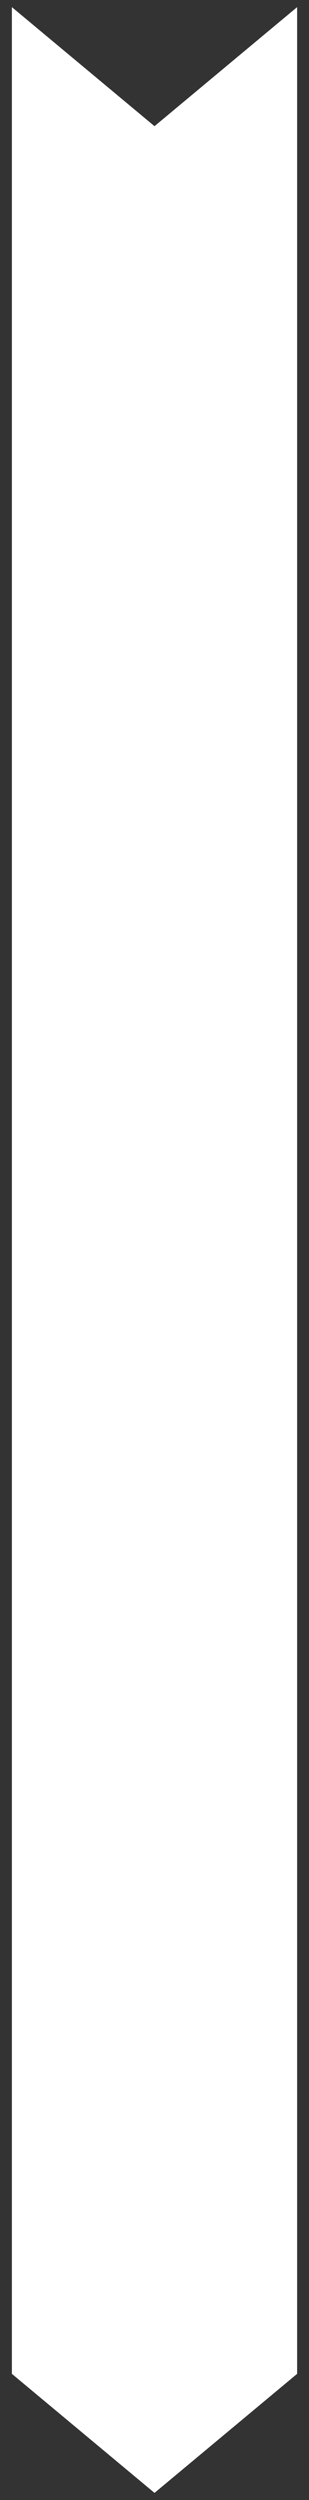 <?xml version="1.0" encoding="UTF-8"?>
<svg xmlns="http://www.w3.org/2000/svg" id="Ebene_1" version="1.1" viewBox="0 0 13 105">
  <rect x="0" y="0" width="13" height="105" fill="#333333" stroke="none"/>
  <defs>
    <style>
      .st0 {
        fill: #fff;
      }
    </style>
  </defs>
  <polygon class="st0" points=".5 99.7 .5 55.1 .5 .3 6.5 5.3 12.5 .3 12.5 55.1 12.5 99.7 6.5 104.7 .5 99.7"></polygon>
</svg>
